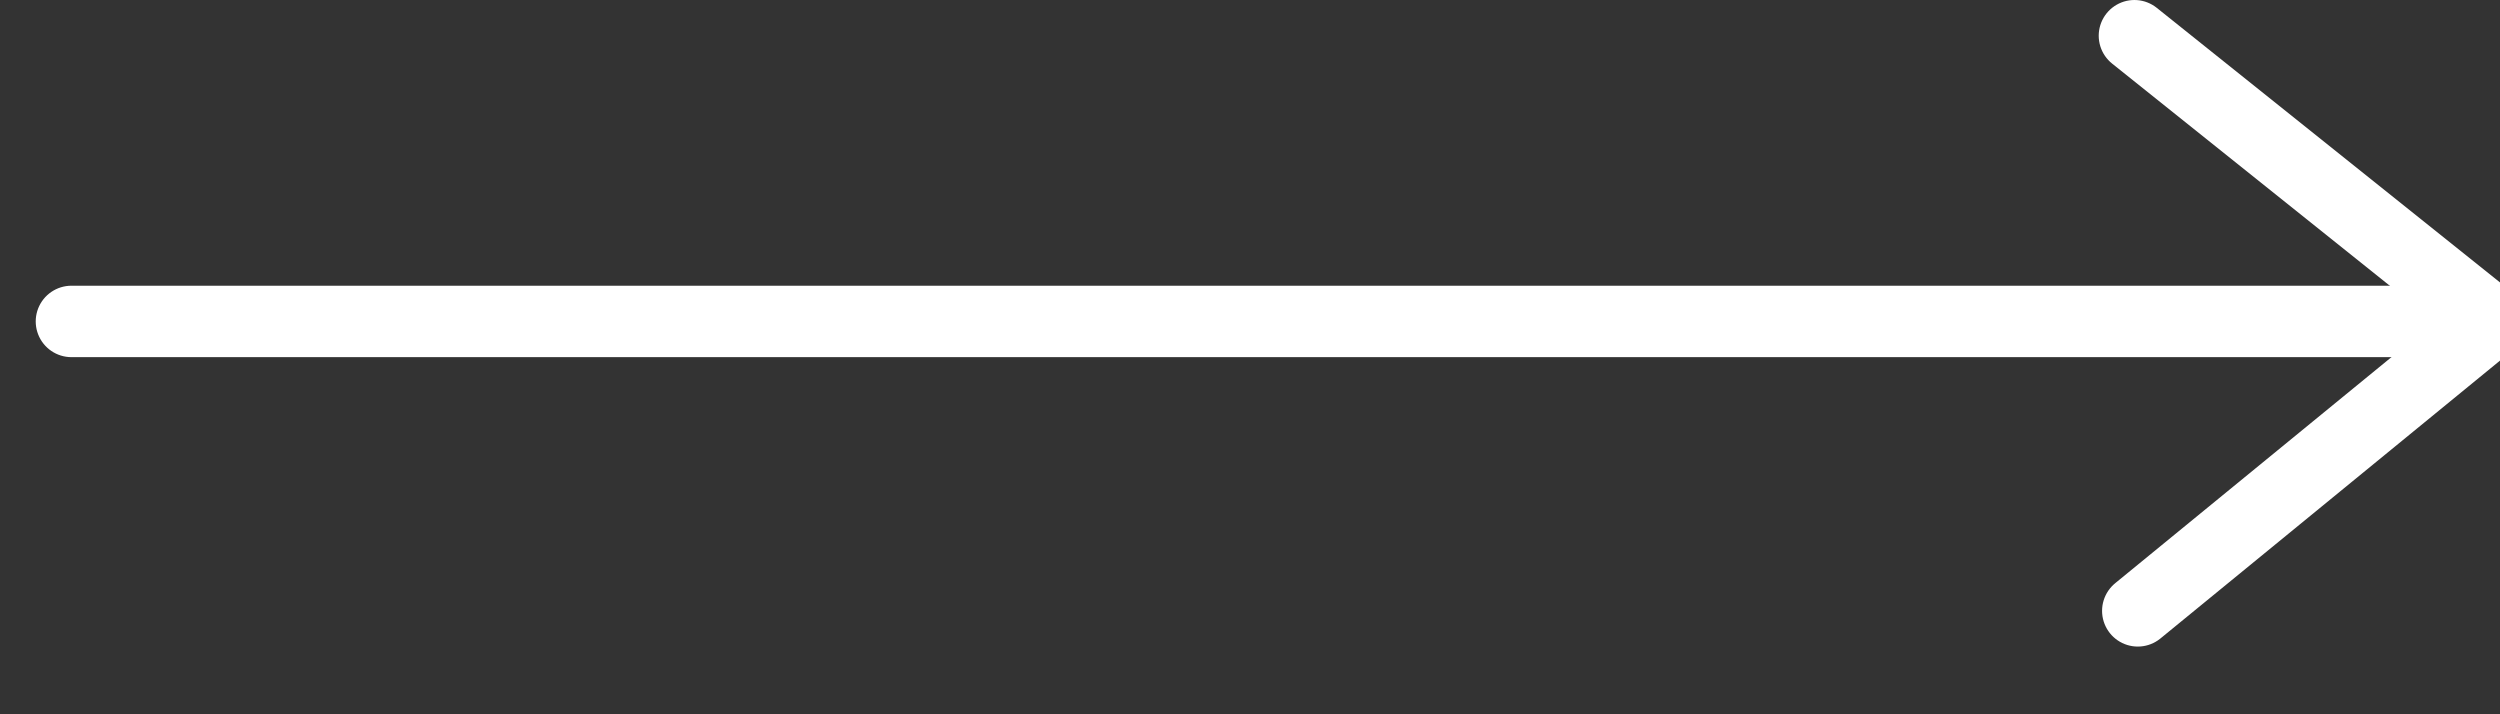 <?xml version="1.0" encoding="UTF-8"?>
<svg width="35px" height="10px" viewBox="0 0 35 10" version="1.1" xmlns="http://www.w3.org/2000/svg" xmlns:xlink="http://www.w3.org/1999/xlink">
    <rect x="0" y="0" width="35" height="10" fill="#333333" stroke="none"/>
    <!-- Generator: Sketch 60.1 (88133) - https://sketch.com -->
    <title>Group</title>
    <desc>Created with Sketch.</desc>
    <g id="finals" stroke="none" stroke-width="1" fill="none" fill-rule="evenodd" stroke-linecap="round">
        <g id="NLWA-Front-page-3" transform="translate(-213, -238)" stroke="#FFFFFF">
            <g id="Group-12-Copy" transform="translate(-2, 117)">
                <g id="Group-10">
                    <g id="Group-5">
                        <g id="Read-more-Copy-9" transform="translate(70, 118)">
                            <g id="Group-4">
                                <g id="Group" transform="translate(146, 3)">
                                    <line x1="33.882" y1="4.5" x2="28.882" y2="0.5" id="Line-3"></line>
                                    <line x1="33.882" y1="8.553" x2="28.929" y2="4.5" id="Line-3" transform="translate(31.406, 6.526) scale(1, -1) translate(-31.406, -6.526) "></line>
                                    <line x1="1.0658141e-14" y1="4.5" x2="32.882" y2="4.5" id="Line-2"></line>
                                </g>
                            </g>
                        </g>
                    </g>
                </g>
            </g>
        </g>
    </g>
</svg>